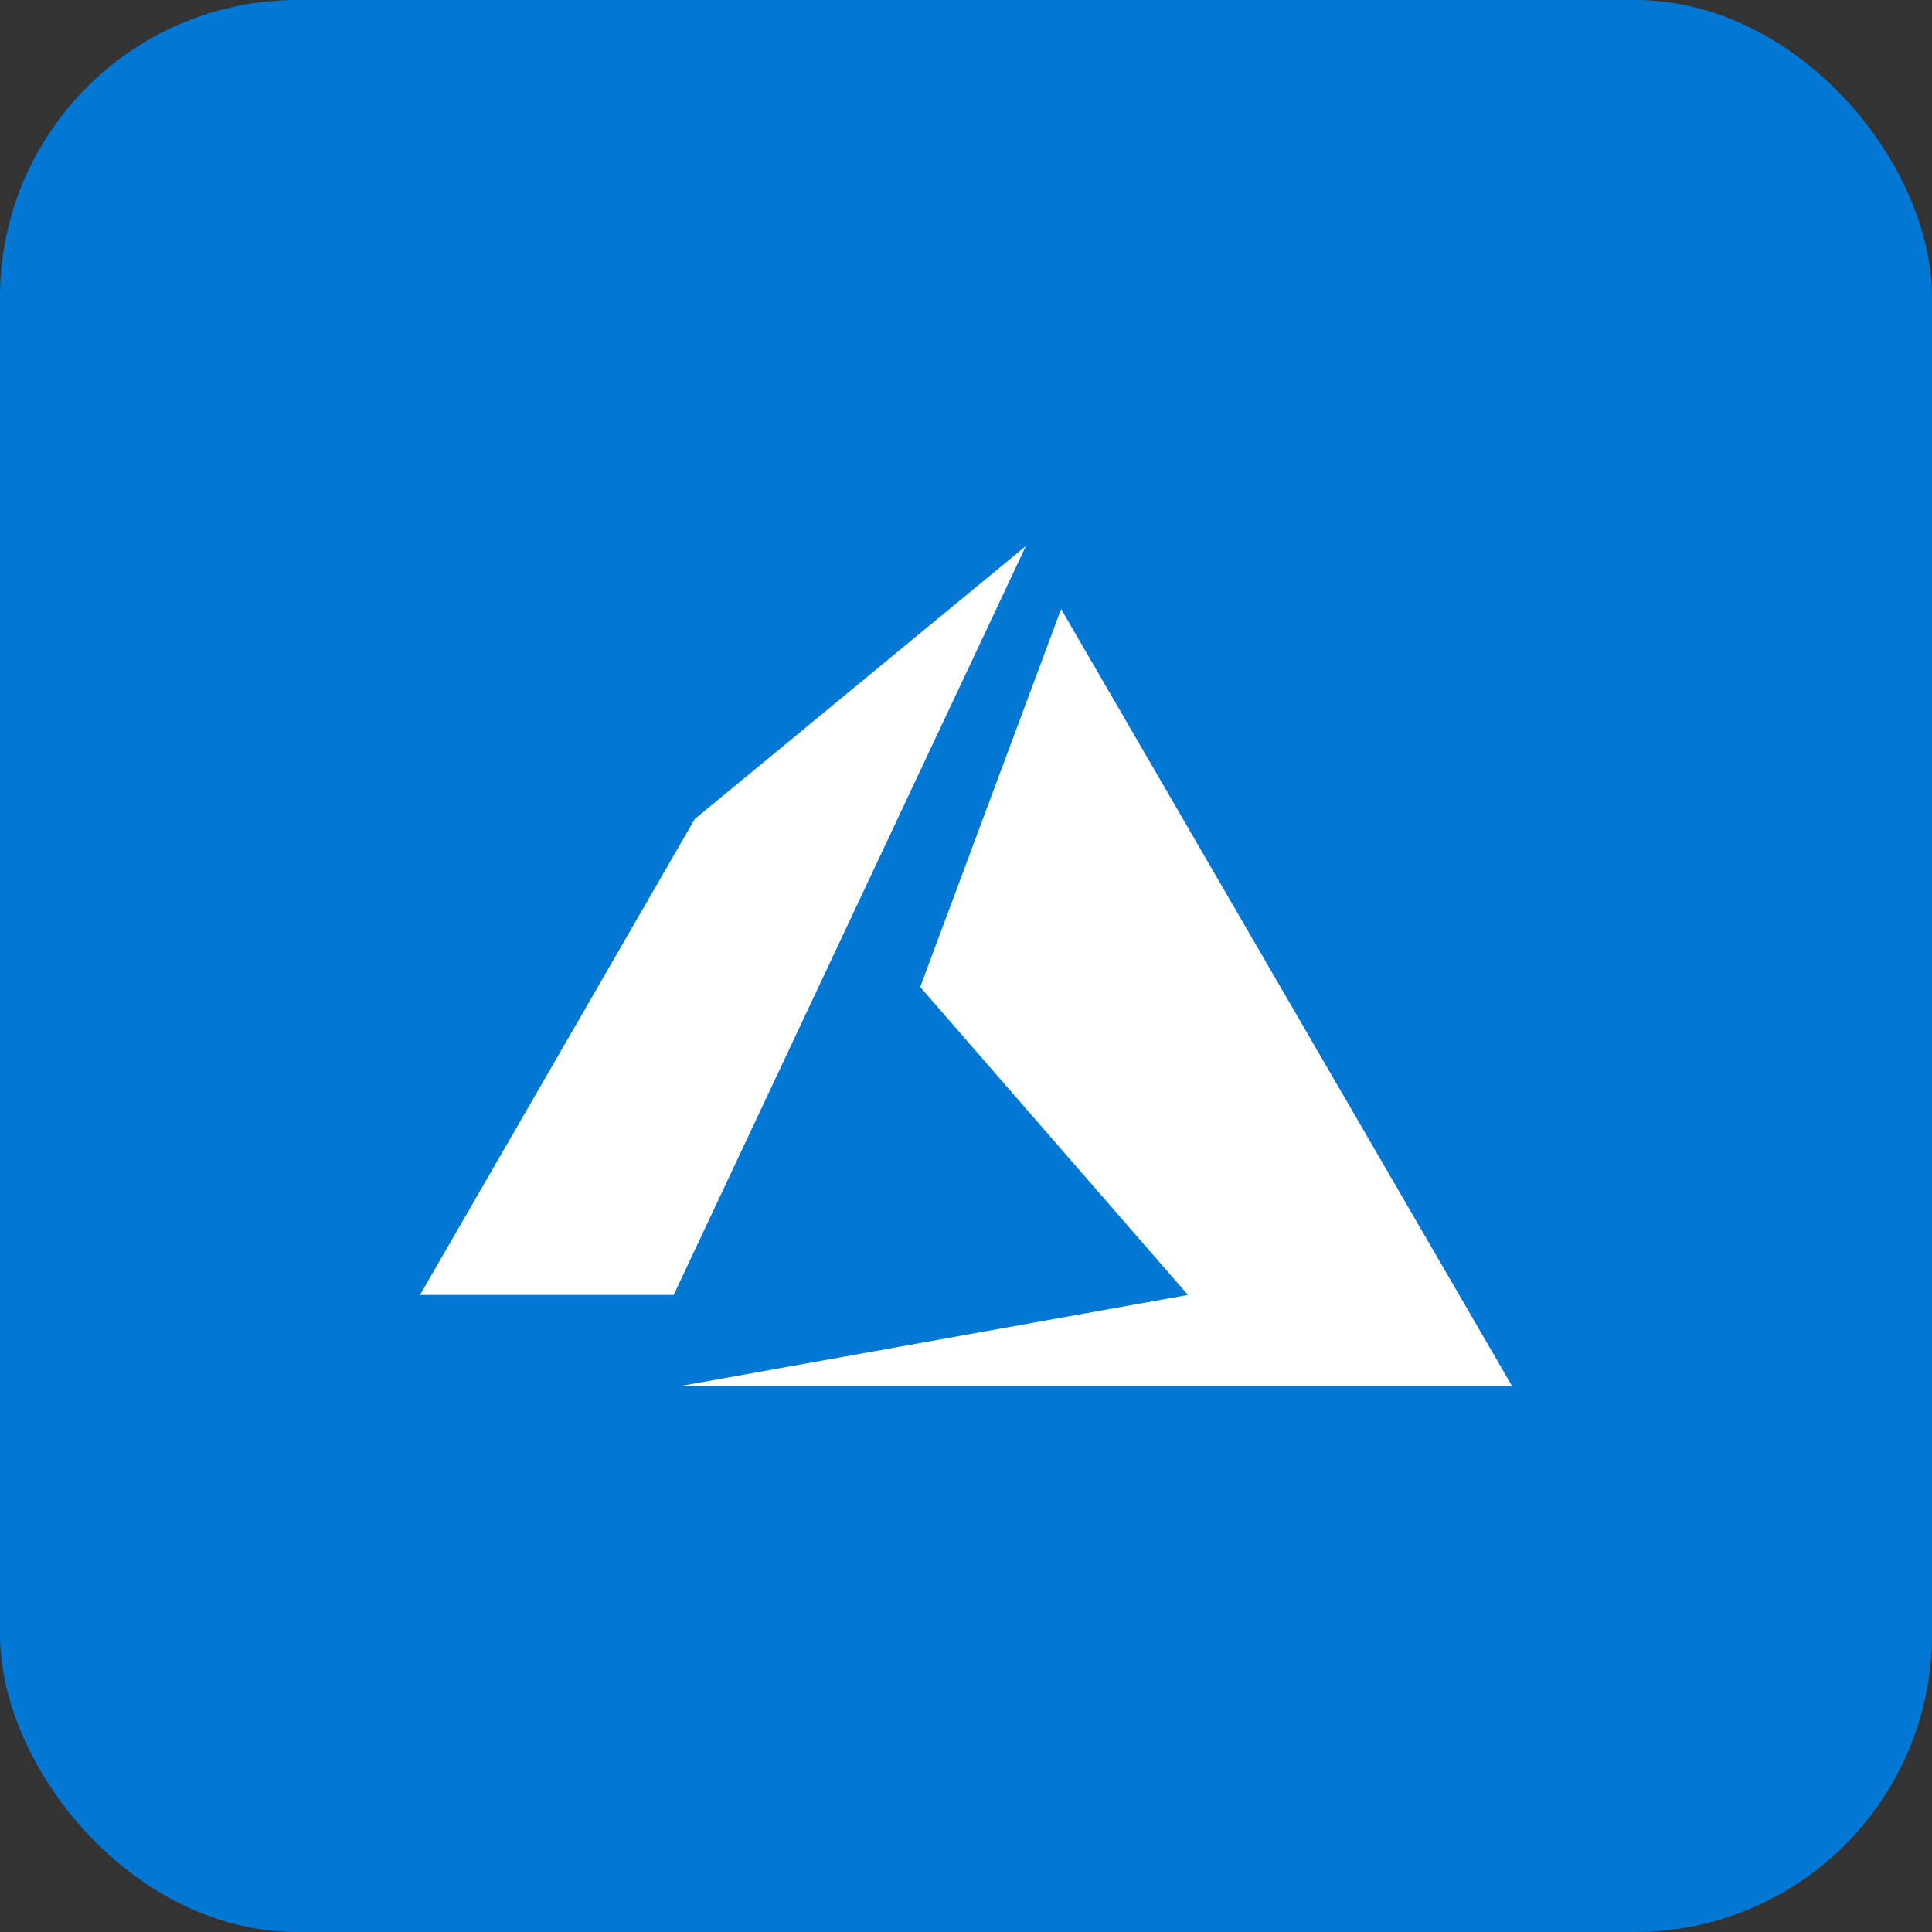 <svg width="26" height="26" viewBox="0 0 26 26" fill="none" xmlns="http://www.w3.org/2000/svg">
<rect x="0" y="0" width="26" height="26" fill="#333333" stroke="none"/>
<rect width="26" height="26" rx="4" fill="#0278D4"/>
<path fill-rule="evenodd" clip-rule="evenodd" d="M9.066 17.427H5.652L9.35 11.022L13.806 7.348L9.066 17.427ZM12.384 13.283L14.28 8.196L20.348 18.652H9.16L15.987 17.427L12.384 13.283Z" fill="white"/>
</svg>
